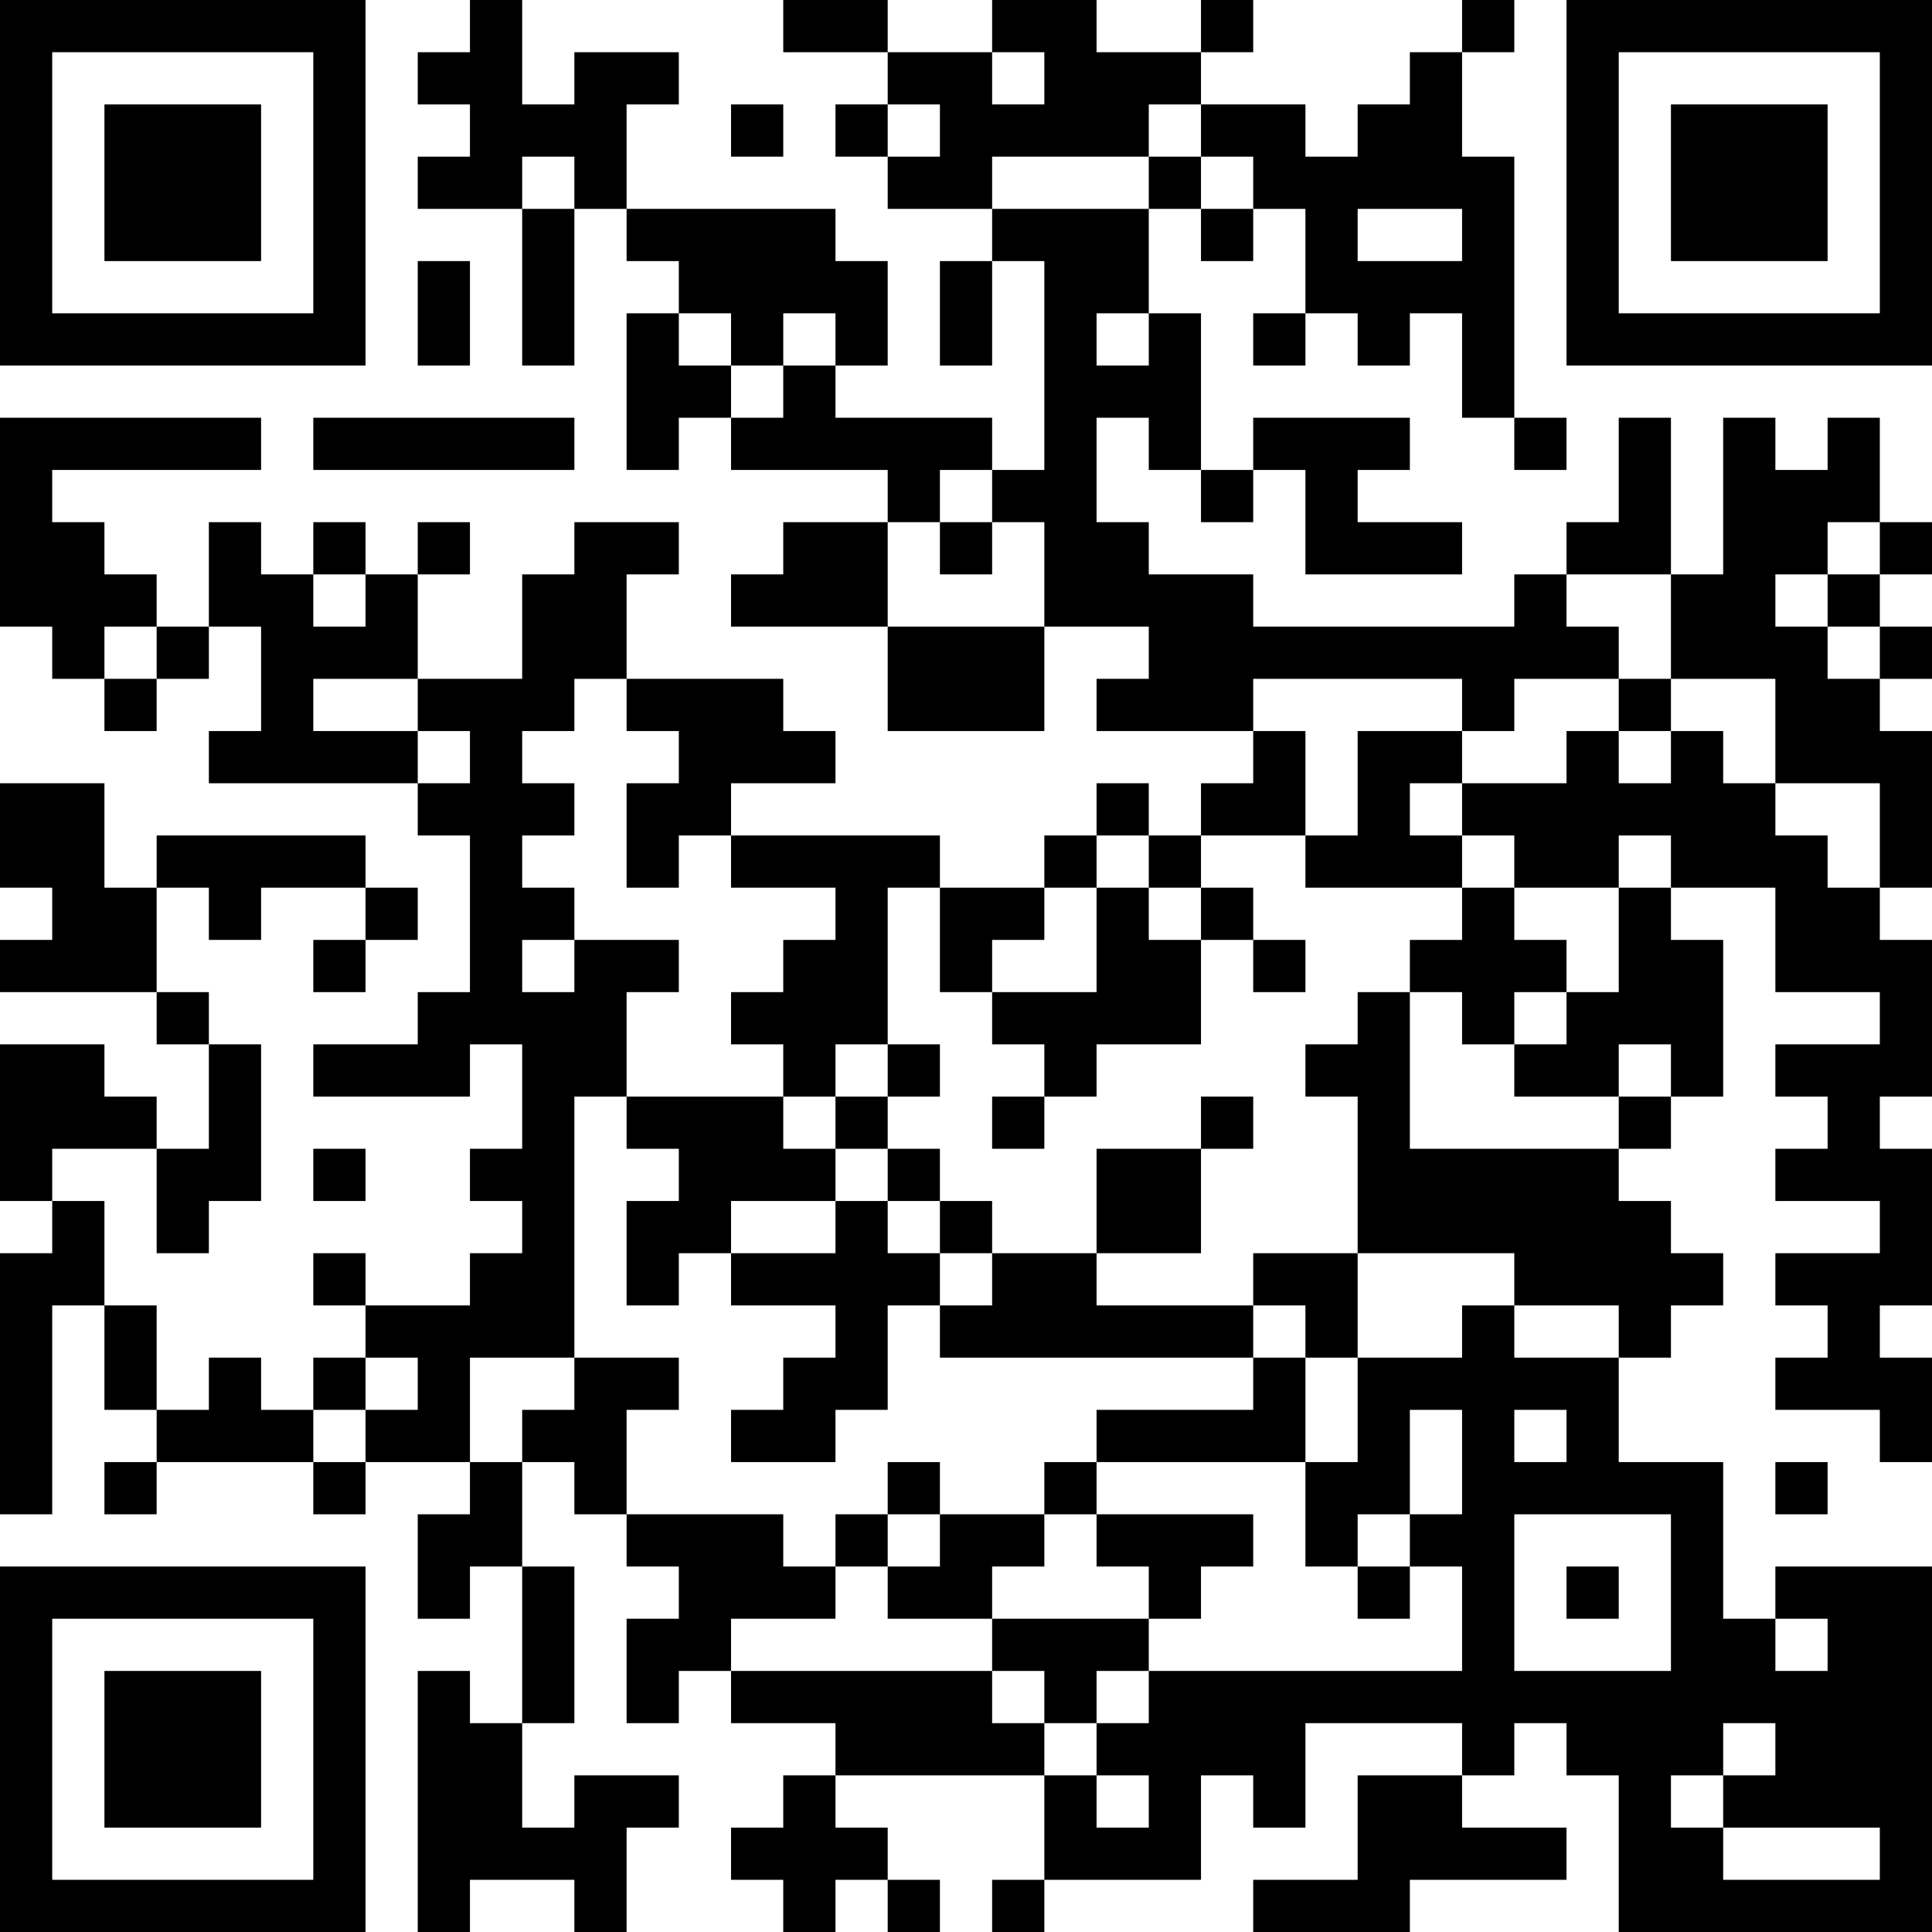 <?xml version="1.0" encoding="UTF-8"?>
<svg xmlns="http://www.w3.org/2000/svg" version="1.1" width="400" height="400" viewBox="0 0 400 400"><rect x="0" y="0" width="400" height="400" fill="#ffffff"/><g transform="scale(10.811)"><g transform="translate(0,0)"><path fill-rule="evenodd" d="M9 0L9 1L8 1L8 2L9 2L9 3L8 3L8 4L10 4L10 7L11 7L11 4L12 4L12 5L13 5L13 6L12 6L12 9L13 9L13 8L14 8L14 9L17 9L17 10L15 10L15 11L14 11L14 12L17 12L17 14L20 14L20 12L22 12L22 13L21 13L21 14L24 14L24 15L23 15L23 16L22 16L22 15L21 15L21 16L20 16L20 17L18 17L18 16L14 16L14 15L16 15L16 14L15 14L15 13L12 13L12 11L13 11L13 10L11 10L11 11L10 11L10 13L8 13L8 11L9 11L9 10L8 10L8 11L7 11L7 10L6 10L6 11L5 11L5 10L4 10L4 12L3 12L3 11L2 11L2 10L1 10L1 9L5 9L5 8L0 8L0 12L1 12L1 13L2 13L2 14L3 14L3 13L4 13L4 12L5 12L5 14L4 14L4 15L8 15L8 16L9 16L9 19L8 19L8 20L6 20L6 21L9 21L9 20L10 20L10 22L9 22L9 23L10 23L10 24L9 24L9 25L7 25L7 24L6 24L6 25L7 25L7 26L6 26L6 27L5 27L5 26L4 26L4 27L3 27L3 25L2 25L2 23L1 23L1 22L3 22L3 24L4 24L4 23L5 23L5 20L4 20L4 19L3 19L3 17L4 17L4 18L5 18L5 17L7 17L7 18L6 18L6 19L7 19L7 18L8 18L8 17L7 17L7 16L3 16L3 17L2 17L2 15L0 15L0 17L1 17L1 18L0 18L0 19L3 19L3 20L4 20L4 22L3 22L3 21L2 21L2 20L0 20L0 23L1 23L1 24L0 24L0 29L1 29L1 25L2 25L2 27L3 27L3 28L2 28L2 29L3 29L3 28L6 28L6 29L7 29L7 28L9 28L9 29L8 29L8 31L9 31L9 30L10 30L10 33L9 33L9 32L8 32L8 37L9 37L9 36L11 36L11 37L12 37L12 35L13 35L13 34L11 34L11 35L10 35L10 33L11 33L11 30L10 30L10 28L11 28L11 29L12 29L12 30L13 30L13 31L12 31L12 33L13 33L13 32L14 32L14 33L16 33L16 34L15 34L15 35L14 35L14 36L15 36L15 37L16 37L16 36L17 36L17 37L18 37L18 36L17 36L17 35L16 35L16 34L20 34L20 36L19 36L19 37L20 37L20 36L23 36L23 34L24 34L24 35L25 35L25 33L28 33L28 34L26 34L26 36L24 36L24 37L27 37L27 36L30 36L30 35L28 35L28 34L29 34L29 33L30 33L30 34L31 34L31 37L37 37L37 30L34 30L34 31L33 31L33 28L31 28L31 26L32 26L32 25L33 25L33 24L32 24L32 23L31 23L31 22L32 22L32 21L33 21L33 18L32 18L32 17L34 17L34 19L36 19L36 20L34 20L34 21L35 21L35 22L34 22L34 23L36 23L36 24L34 24L34 25L35 25L35 26L34 26L34 27L36 27L36 28L37 28L37 26L36 26L36 25L37 25L37 22L36 22L36 21L37 21L37 18L36 18L36 17L37 17L37 14L36 14L36 13L37 13L37 12L36 12L36 11L37 11L37 10L36 10L36 8L35 8L35 9L34 9L34 8L33 8L33 11L32 11L32 8L31 8L31 10L30 10L30 11L29 11L29 12L24 12L24 11L22 11L22 10L21 10L21 8L22 8L22 9L23 9L23 10L24 10L24 9L25 9L25 11L28 11L28 10L26 10L26 9L27 9L27 8L24 8L24 9L23 9L23 6L22 6L22 4L23 4L23 5L24 5L24 4L25 4L25 6L24 6L24 7L25 7L25 6L26 6L26 7L27 7L27 6L28 6L28 8L29 8L29 9L30 9L30 8L29 8L29 3L28 3L28 1L29 1L29 0L28 0L28 1L27 1L27 2L26 2L26 3L25 3L25 2L23 2L23 1L24 1L24 0L23 0L23 1L21 1L21 0L19 0L19 1L17 1L17 0L15 0L15 1L17 1L17 2L16 2L16 3L17 3L17 4L19 4L19 5L18 5L18 7L19 7L19 5L20 5L20 9L19 9L19 8L16 8L16 7L17 7L17 5L16 5L16 4L12 4L12 2L13 2L13 1L11 1L11 2L10 2L10 0ZM19 1L19 2L20 2L20 1ZM14 2L14 3L15 3L15 2ZM17 2L17 3L18 3L18 2ZM22 2L22 3L19 3L19 4L22 4L22 3L23 3L23 4L24 4L24 3L23 3L23 2ZM10 3L10 4L11 4L11 3ZM26 4L26 5L28 5L28 4ZM8 5L8 7L9 7L9 5ZM13 6L13 7L14 7L14 8L15 8L15 7L16 7L16 6L15 6L15 7L14 7L14 6ZM21 6L21 7L22 7L22 6ZM6 8L6 9L11 9L11 8ZM18 9L18 10L17 10L17 12L20 12L20 10L19 10L19 9ZM18 10L18 11L19 11L19 10ZM35 10L35 11L34 11L34 12L35 12L35 13L36 13L36 12L35 12L35 11L36 11L36 10ZM6 11L6 12L7 12L7 11ZM30 11L30 12L31 12L31 13L29 13L29 14L28 14L28 13L24 13L24 14L25 14L25 16L23 16L23 17L22 17L22 16L21 16L21 17L20 17L20 18L19 18L19 19L18 19L18 17L17 17L17 20L16 20L16 21L15 21L15 20L14 20L14 19L15 19L15 18L16 18L16 17L14 17L14 16L13 16L13 17L12 17L12 15L13 15L13 14L12 14L12 13L11 13L11 14L10 14L10 15L11 15L11 16L10 16L10 17L11 17L11 18L10 18L10 19L11 19L11 18L13 18L13 19L12 19L12 21L11 21L11 26L9 26L9 28L10 28L10 27L11 27L11 26L13 26L13 27L12 27L12 29L15 29L15 30L16 30L16 31L14 31L14 32L19 32L19 33L20 33L20 34L21 34L21 35L22 35L22 34L21 34L21 33L22 33L22 32L28 32L28 30L27 30L27 29L28 29L28 27L27 27L27 29L26 29L26 30L25 30L25 28L26 28L26 26L28 26L28 25L29 25L29 26L31 26L31 25L29 25L29 24L26 24L26 21L25 21L25 20L26 20L26 19L27 19L27 22L31 22L31 21L32 21L32 20L31 20L31 21L29 21L29 20L30 20L30 19L31 19L31 17L32 17L32 16L31 16L31 17L29 17L29 16L28 16L28 15L30 15L30 14L31 14L31 15L32 15L32 14L33 14L33 15L34 15L34 16L35 16L35 17L36 17L36 15L34 15L34 13L32 13L32 11ZM2 12L2 13L3 13L3 12ZM6 13L6 14L8 14L8 15L9 15L9 14L8 14L8 13ZM31 13L31 14L32 14L32 13ZM26 14L26 16L25 16L25 17L28 17L28 18L27 18L27 19L28 19L28 20L29 20L29 19L30 19L30 18L29 18L29 17L28 17L28 16L27 16L27 15L28 15L28 14ZM21 17L21 19L19 19L19 20L20 20L20 21L19 21L19 22L20 22L20 21L21 21L21 20L23 20L23 18L24 18L24 19L25 19L25 18L24 18L24 17L23 17L23 18L22 18L22 17ZM17 20L17 21L16 21L16 22L15 22L15 21L12 21L12 22L13 22L13 23L12 23L12 25L13 25L13 24L14 24L14 25L16 25L16 26L15 26L15 27L14 27L14 28L16 28L16 27L17 27L17 25L18 25L18 26L24 26L24 27L21 27L21 28L20 28L20 29L18 29L18 28L17 28L17 29L16 29L16 30L17 30L17 31L19 31L19 32L20 32L20 33L21 33L21 32L22 32L22 31L23 31L23 30L24 30L24 29L21 29L21 28L25 28L25 26L26 26L26 24L24 24L24 25L21 25L21 24L23 24L23 22L24 22L24 21L23 21L23 22L21 22L21 24L19 24L19 23L18 23L18 22L17 22L17 21L18 21L18 20ZM6 22L6 23L7 23L7 22ZM16 22L16 23L14 23L14 24L16 24L16 23L17 23L17 24L18 24L18 25L19 25L19 24L18 24L18 23L17 23L17 22ZM24 25L24 26L25 26L25 25ZM7 26L7 27L6 27L6 28L7 28L7 27L8 27L8 26ZM29 27L29 28L30 28L30 27ZM34 28L34 29L35 29L35 28ZM17 29L17 30L18 30L18 29ZM20 29L20 30L19 30L19 31L22 31L22 30L21 30L21 29ZM29 29L29 32L32 32L32 29ZM26 30L26 31L27 31L27 30ZM30 30L30 31L31 31L31 30ZM34 31L34 32L35 32L35 31ZM33 33L33 34L32 34L32 35L33 35L33 36L36 36L36 35L33 35L33 34L34 34L34 33ZM0 0L0 7L7 7L7 0ZM1 1L1 6L6 6L6 1ZM2 2L2 5L5 5L5 2ZM30 0L30 7L37 7L37 0ZM31 1L31 6L36 6L36 1ZM32 2L32 5L35 5L35 2ZM0 30L0 37L7 37L7 30ZM1 31L1 36L6 36L6 31ZM2 32L2 35L5 35L5 32Z" fill="#000000"/></g></g></svg>
